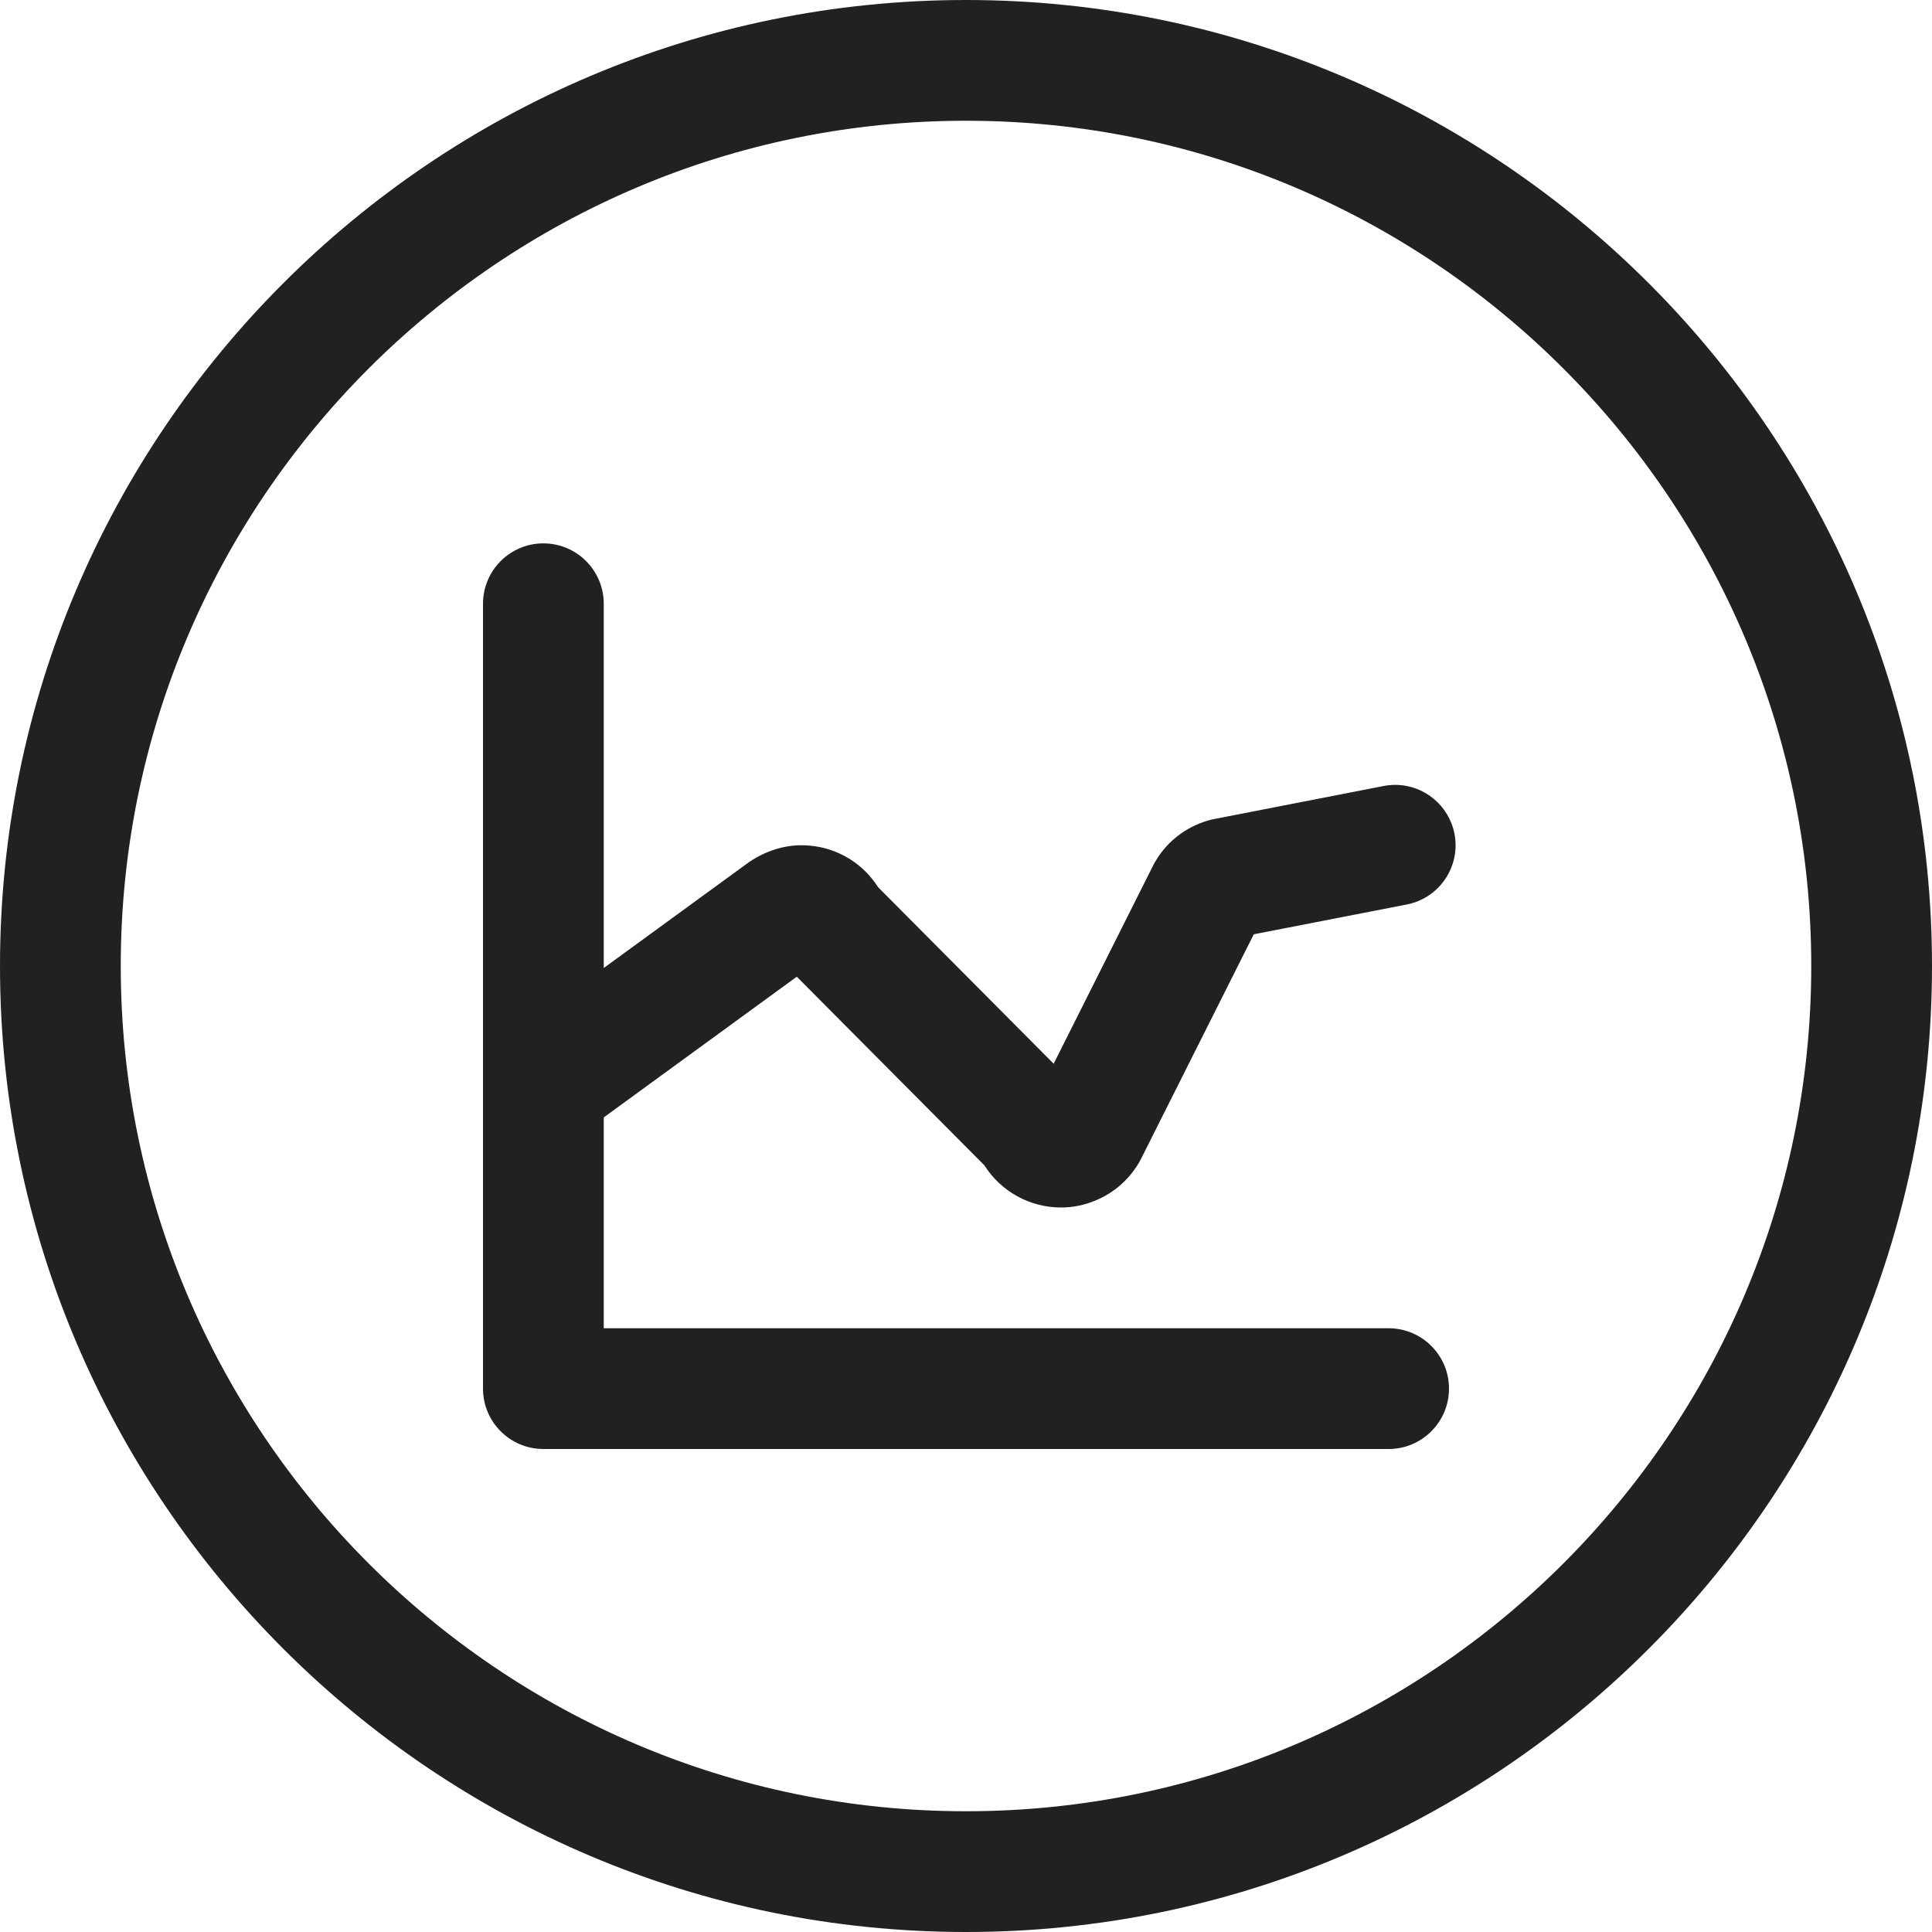 <svg width="24" height="24" viewBox="0 0 24 24" fill="none" xmlns="http://www.w3.org/2000/svg">
<path fill-rule="evenodd" clip-rule="evenodd" d="M0 12C0 18.617 5.383 24 12 24C18.617 24 24 18.617 24 12C24 5.383 18.617 0 12 0C5.383 0 0 5.383 0 12ZM1.5 12C1.5 6.21 6.21 1.5 12 1.5C17.79 1.5 22.5 6.21 22.5 12C22.5 17.79 17.79 22.5 12 22.5C6.21 22.5 1.5 17.79 1.5 12ZM6 17.25C6 17.664 6.336 18 6.75 18H17.25C17.664 18 18 17.664 18 17.25C18 16.836 17.664 16.5 17.25 16.5H7.5V13.881L9.898 12.133L12.229 14.477C12.434 14.801 12.793 15 13.18 15C13.332 15 13.48 14.969 13.62 14.908C13.839 14.815 14.019 14.658 14.144 14.451C14.153 14.437 14.161 14.422 14.17 14.404L15.575 11.606L17.475 11.236C17.881 11.157 18.147 10.763 18.068 10.357C17.999 10.005 17.69 9.75 17.332 9.75C17.284 9.75 17.235 9.755 17.188 9.764L15.054 10.18C14.762 10.251 14.507 10.439 14.359 10.69C14.348 10.707 14.338 10.725 14.329 10.743L13.089 13.214L10.908 11.021L10.896 11.003C10.73 10.752 10.476 10.582 10.181 10.522C10.107 10.508 10.032 10.5 9.958 10.5C9.735 10.5 9.515 10.569 9.308 10.707L7.5 12.025V7.5C7.5 7.086 7.164 6.75 6.75 6.75C6.336 6.75 6 7.086 6 7.5V17.25Z" fill="#212121"/>
</svg>

